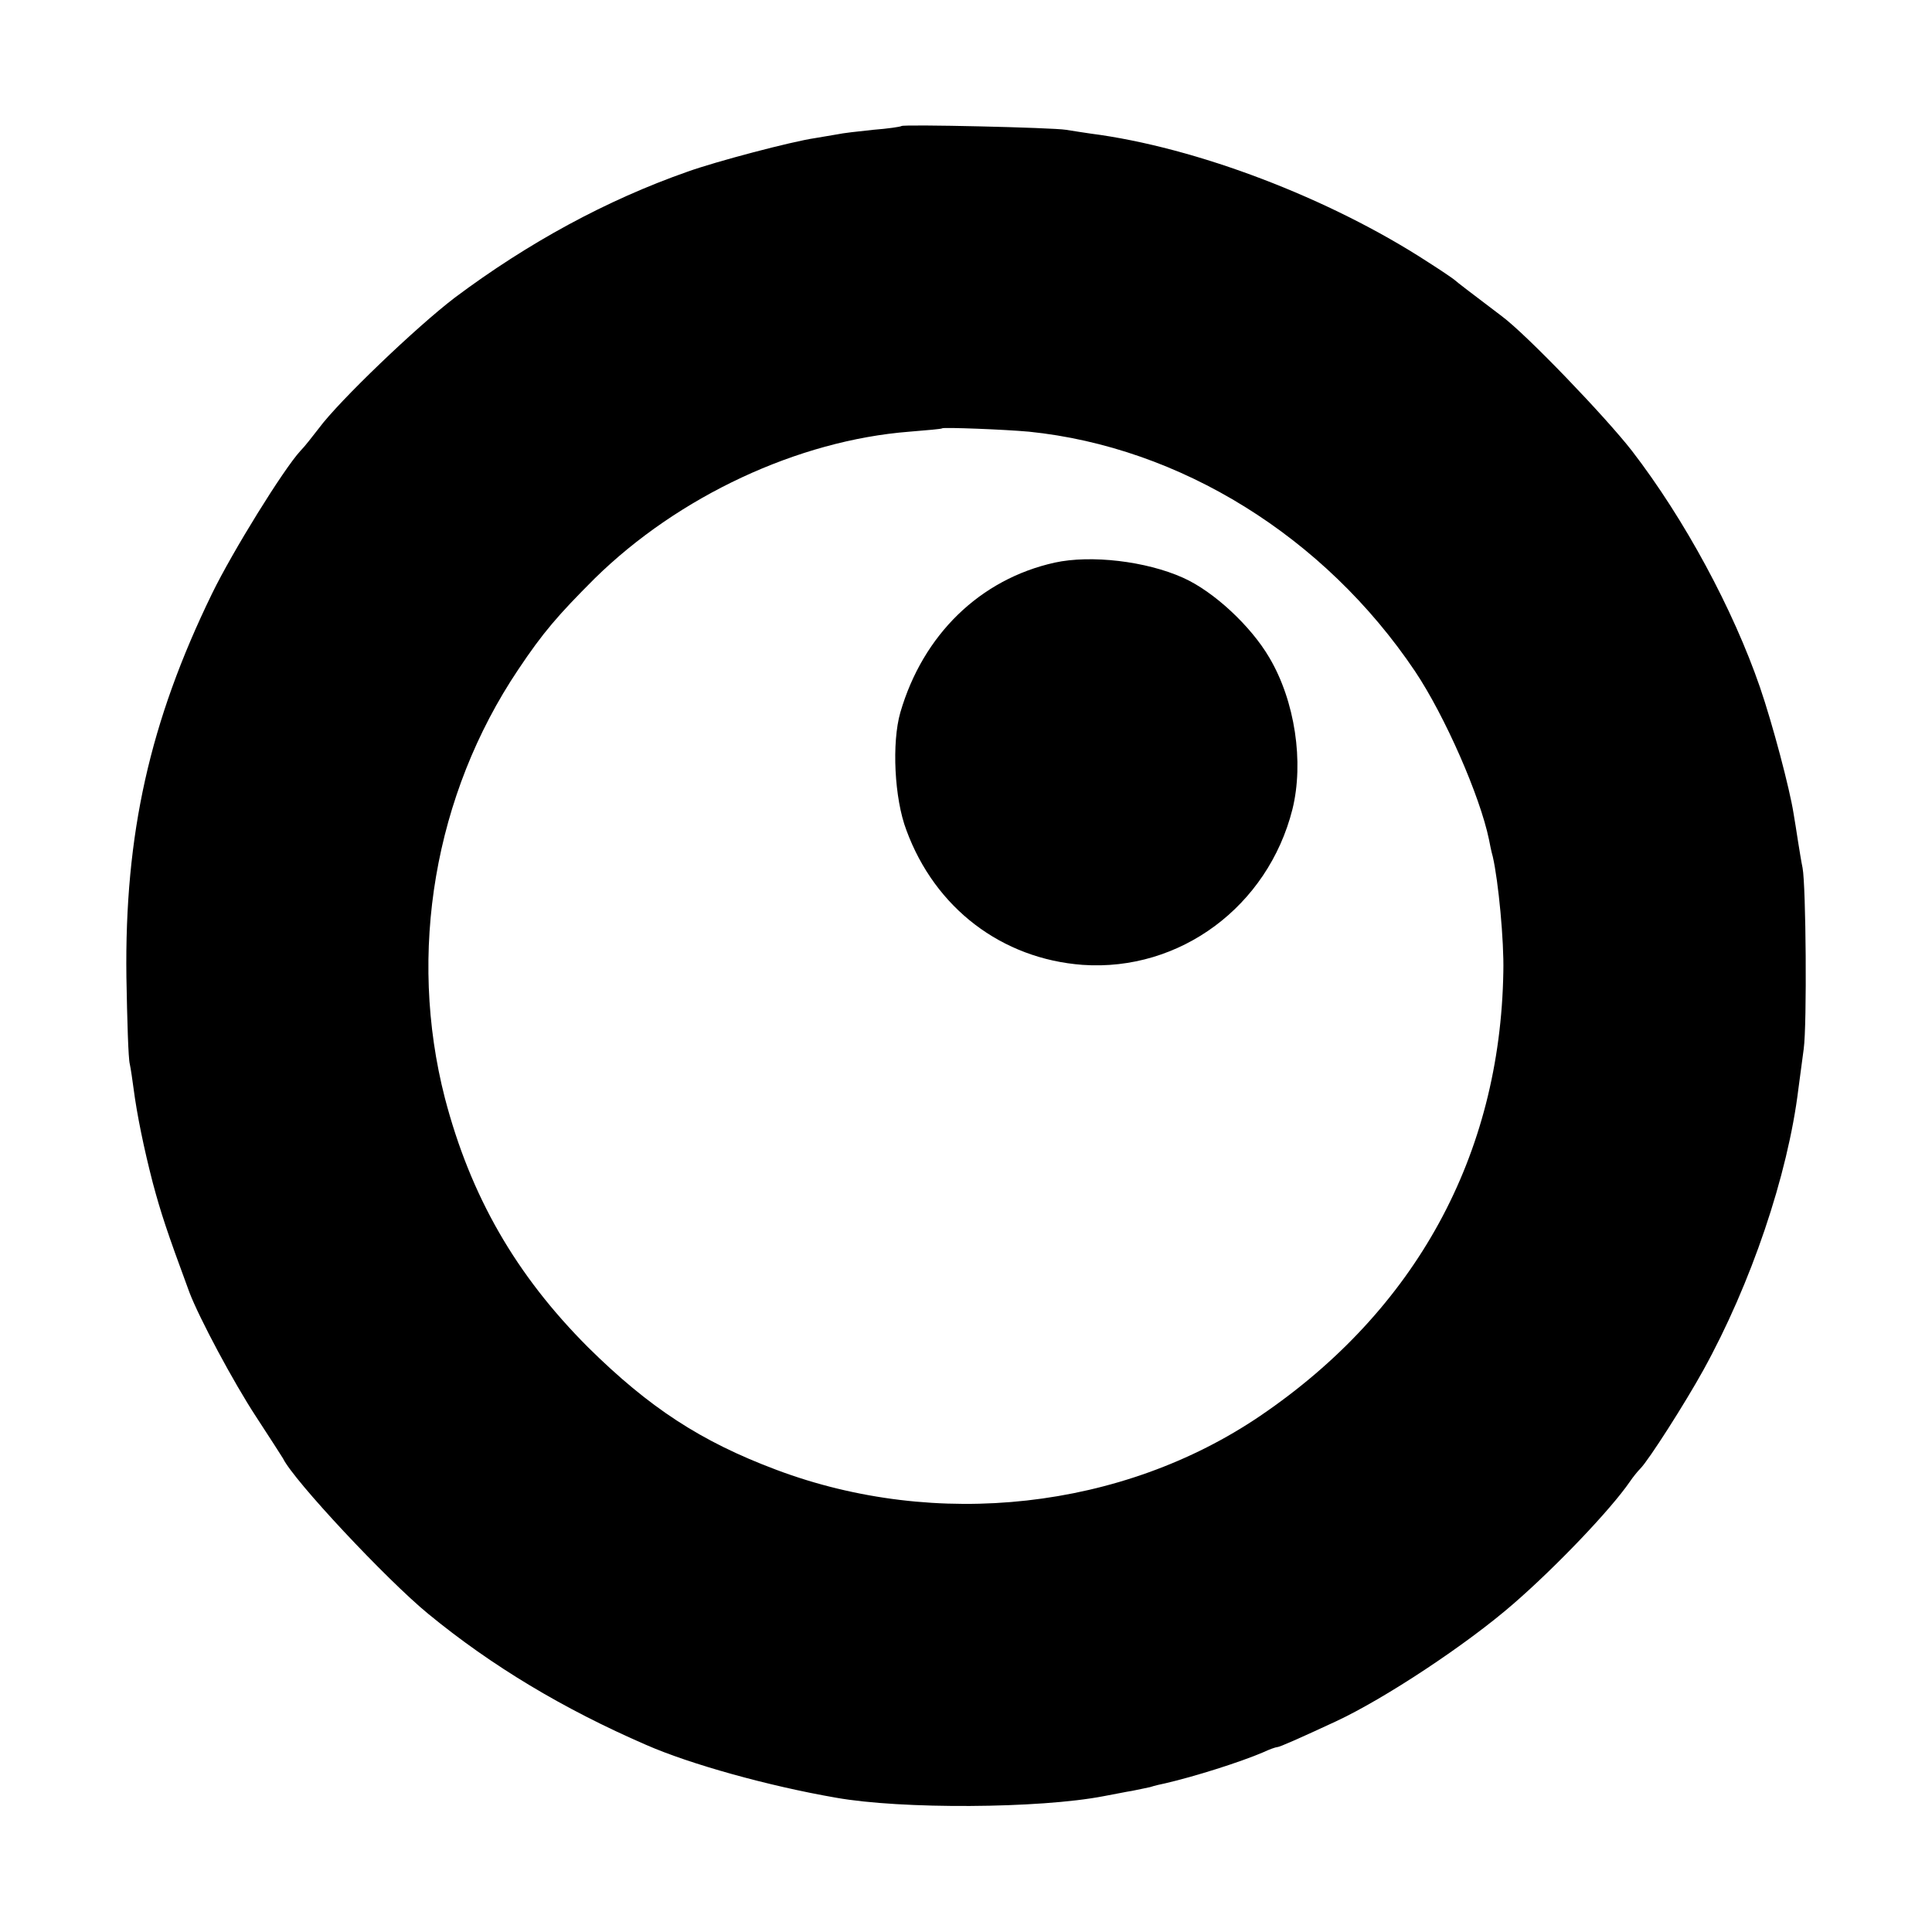 <?xml version="1.0" standalone="no"?>
<!DOCTYPE svg PUBLIC "-//W3C//DTD SVG 20010904//EN"
 "http://www.w3.org/TR/2001/REC-SVG-20010904/DTD/svg10.dtd">
<svg version="1.0" xmlns="http://www.w3.org/2000/svg"
 width="512pt" height="512pt" viewBox="0 0 512 512"
 preserveAspectRatio="xMidYMid meet">
<g transform="translate(0,512) scale(0.1,-0.1)"
fill="#000000" stroke="none">
<path d="M2389 4786 c-2 -2 -36 -7 -75 -10 -39 -4 -82 -9 -95 -12 -13 -2 -40
-7 -59 -10 -62 -9 -263 -62 -338 -89 -214 -75 -422 -188 -617 -334 -101 -77
-306 -273 -360 -346 -17 -22 -38 -49 -49 -60 -45 -49 -180 -267 -234 -378
-165 -339 -232 -637 -227 -1017 2 -113 5 -216 9 -230 3 -14 7 -43 10 -65 9
-69 27 -157 51 -250 21 -78 36 -125 97 -290 26 -68 116 -237 177 -330 36 -55
68 -105 71 -110 28 -58 274 -321 385 -412 168 -138 358 -252 577 -347 116 -51
324 -109 503 -140 173 -31 540 -29 710 4 28 5 61 12 75 14 14 3 35 7 48 10 12
4 30 8 40 10 78 18 198 56 259 82 17 8 34 14 38 14 6 0 58 23 155 68 129 60
347 204 471 312 114 99 257 249 308 323 8 12 21 28 28 35 22 22 119 174 167
261 126 228 224 516 252 746 3 22 9 69 14 105 9 65 6 433 -3 480 -3 14 -8 45
-12 70 -4 25 -9 59 -12 75 -10 64 -55 235 -89 334 -71 206 -199 444 -339 626
-70 90 -279 308 -345 357 -87 66 -116 88 -125 96 -6 5 -37 26 -70 47 -261 170
-615 305 -895 341 -19 3 -48 7 -65 10 -36 6 -430 15 -436 10z m338 -810 c401
-41 783 -278 1023 -635 79 -118 172 -330 196 -446 2 -11 6 -31 10 -45 15 -65
30 -224 28 -305 -8 -487 -232 -897 -644 -1177 -365 -248 -858 -303 -1283 -143
-200 75 -337 165 -498 324 -192 192 -312 401 -380 661 -99 385 -28 804 194
1135 66 99 106 145 203 242 222 218 539 366 834 389 47 4 86 7 87 9 5 3 164
-3 230 -9z"/>
<path d="M2795 3629 c-198 -44 -349 -191 -409 -397 -23 -80 -16 -228 16 -312
76 -207 253 -341 467 -357 258 -18 491 155 556 412 31 125 7 287 -61 402 -49
84 -148 176 -229 212 -98 44 -244 61 -340 40z"/>
</g>
</svg>
